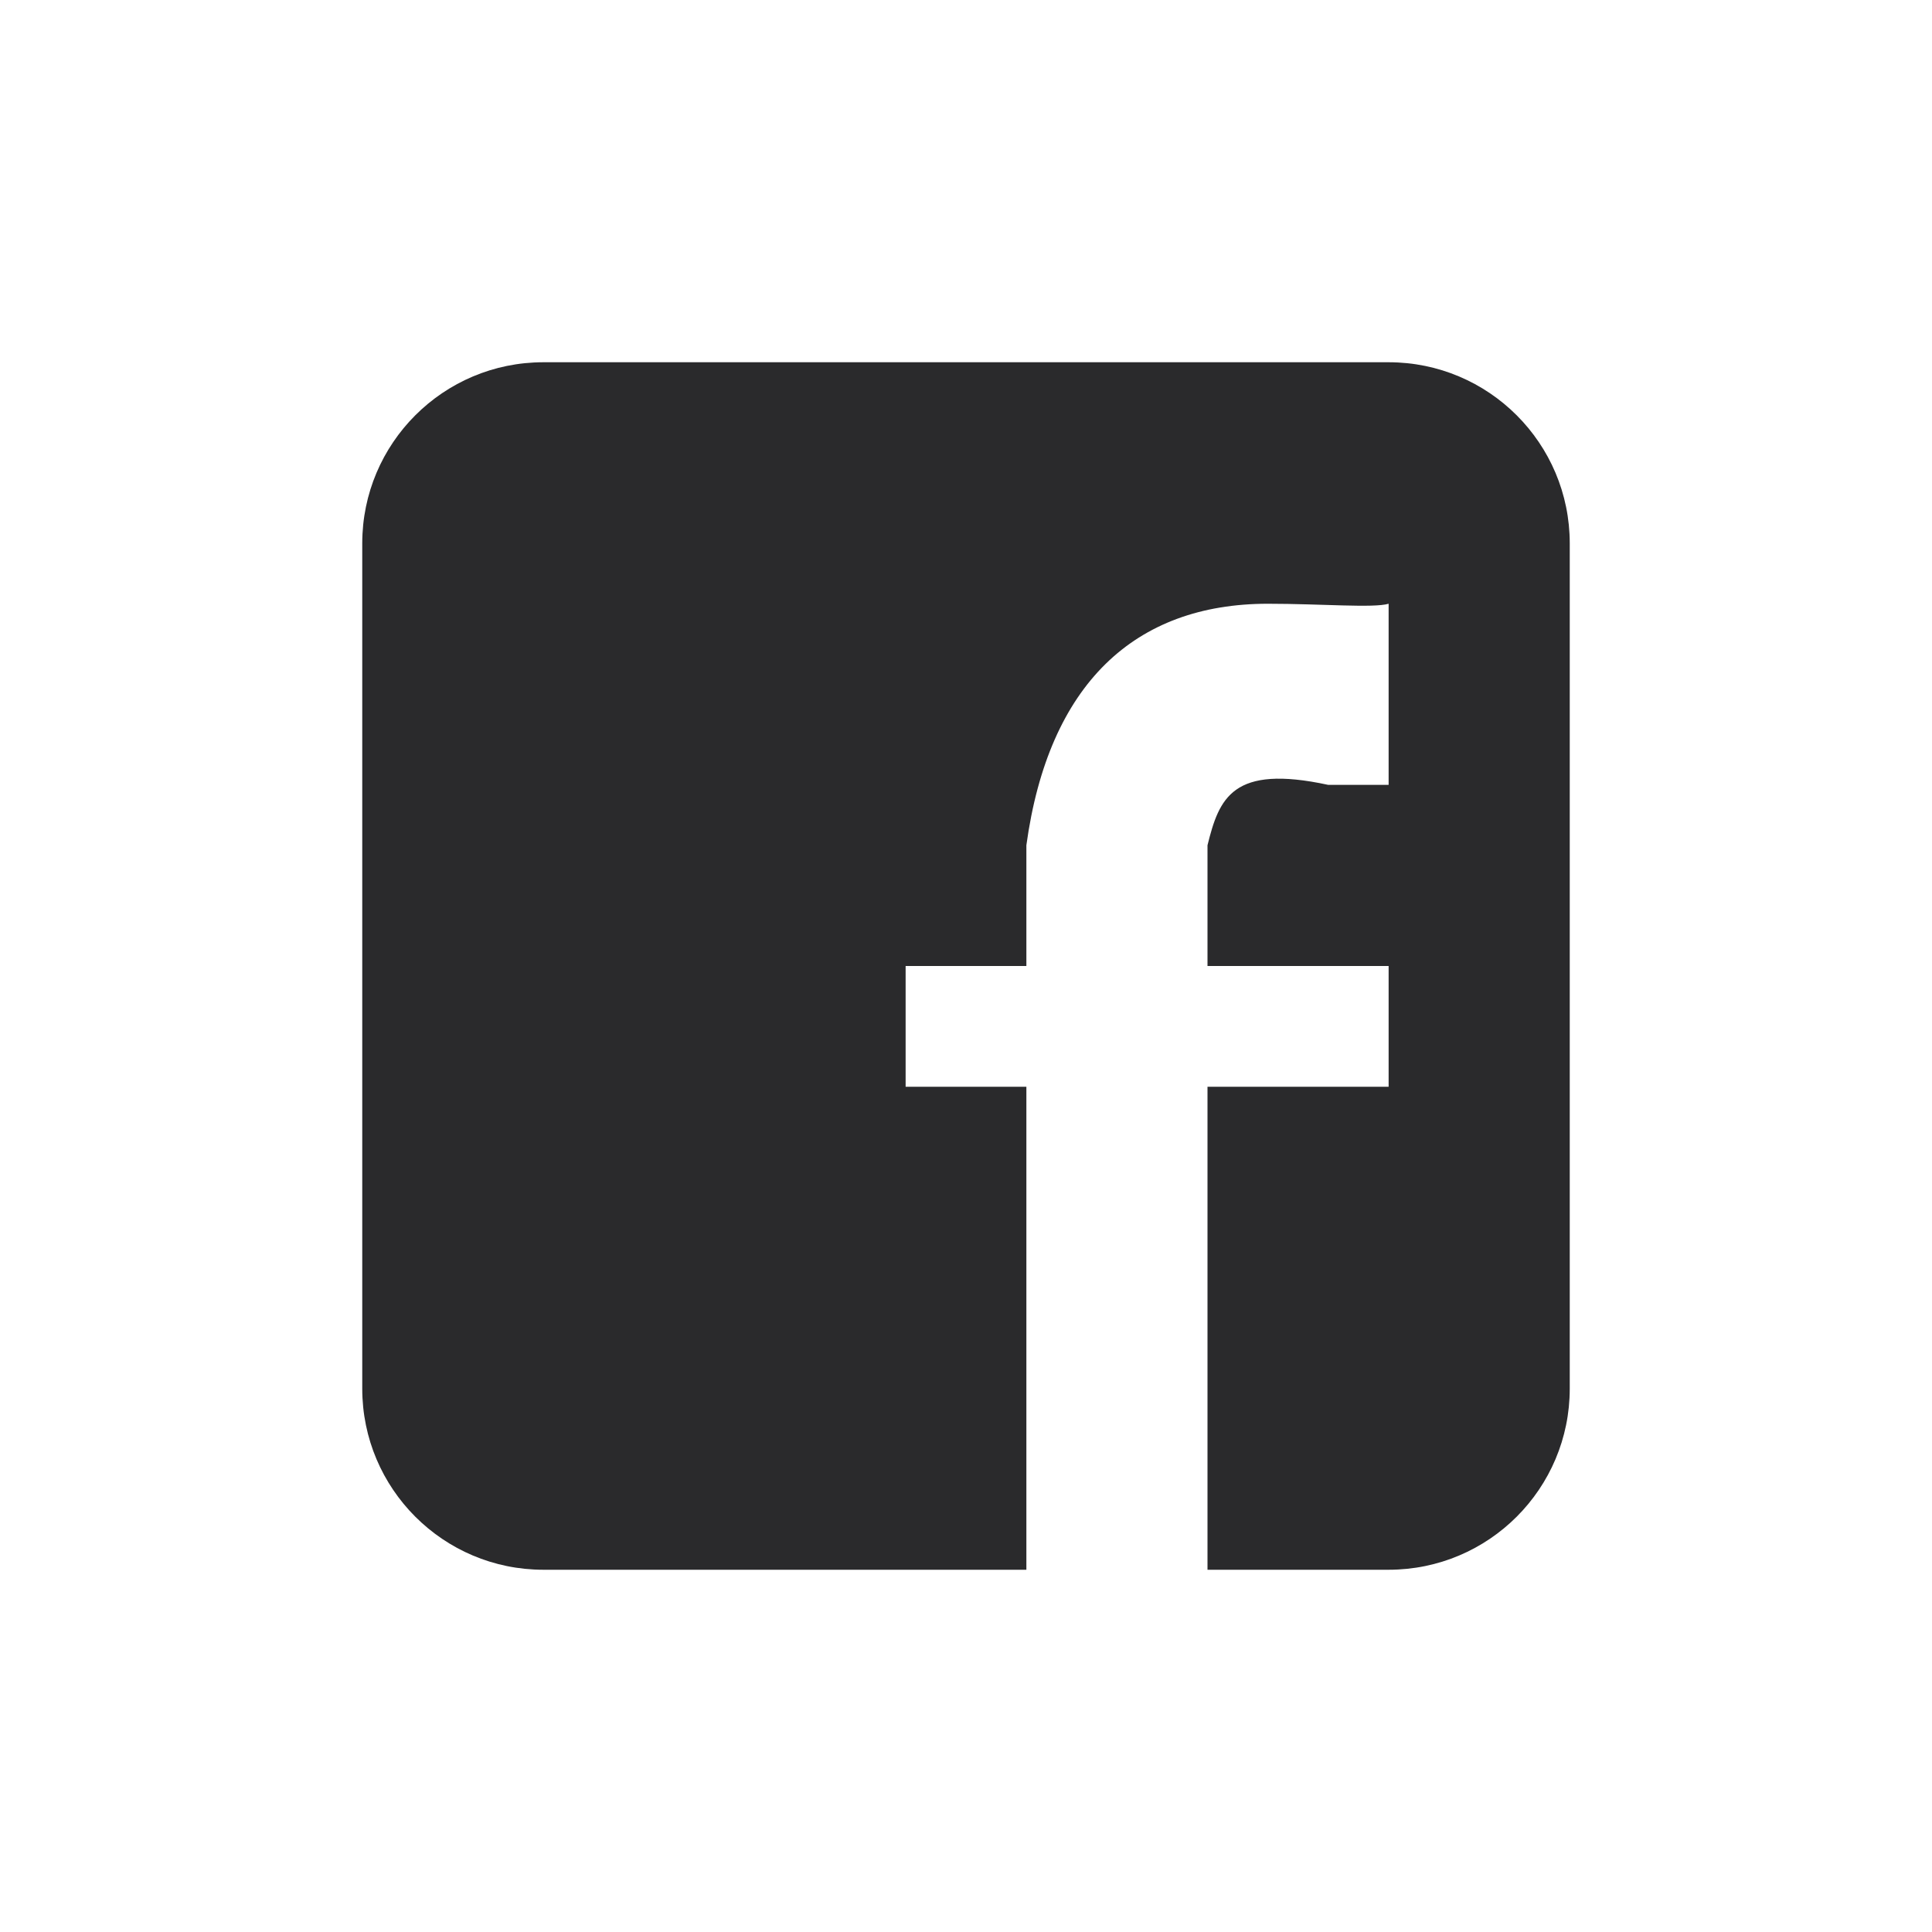 <svg width="32px" height="32px" viewBox="0 0 32 32" version="1.1" xmlns="http://www.w3.org/2000/svg" xmlns:xlink="http://www.w3.org/1999/xlink">
    <title>Icon/Social/Facebook</title>
    <g id="Icon/Social/Facebook" stroke="none" stroke-width="1" fill="none" fill-rule="evenodd">
        <path d="M20,18 L23,18 L23,16 L20,16 L20,14 C20.193,13.22 20.413,12.657 22,13 L23,13 L23,10 C22.75,10.074 21.888,10 21,10 C18.795,10 17.367,11.329 17,14 L17,16 L15,16 L15,18 L17,18 L17,26 L9,26 C7.343,26 6,24.657 6,23 L6,9 C6,7.343 7.343,6 9,6 L23,6 C24.657,6 26,7.343 26,9 L26,23 C26,24.657 24.657,26 23,26 L20,26 L20,18 Z" id="Combined-Shape" fill="#2A2A2C"/>
    </g>
</svg>